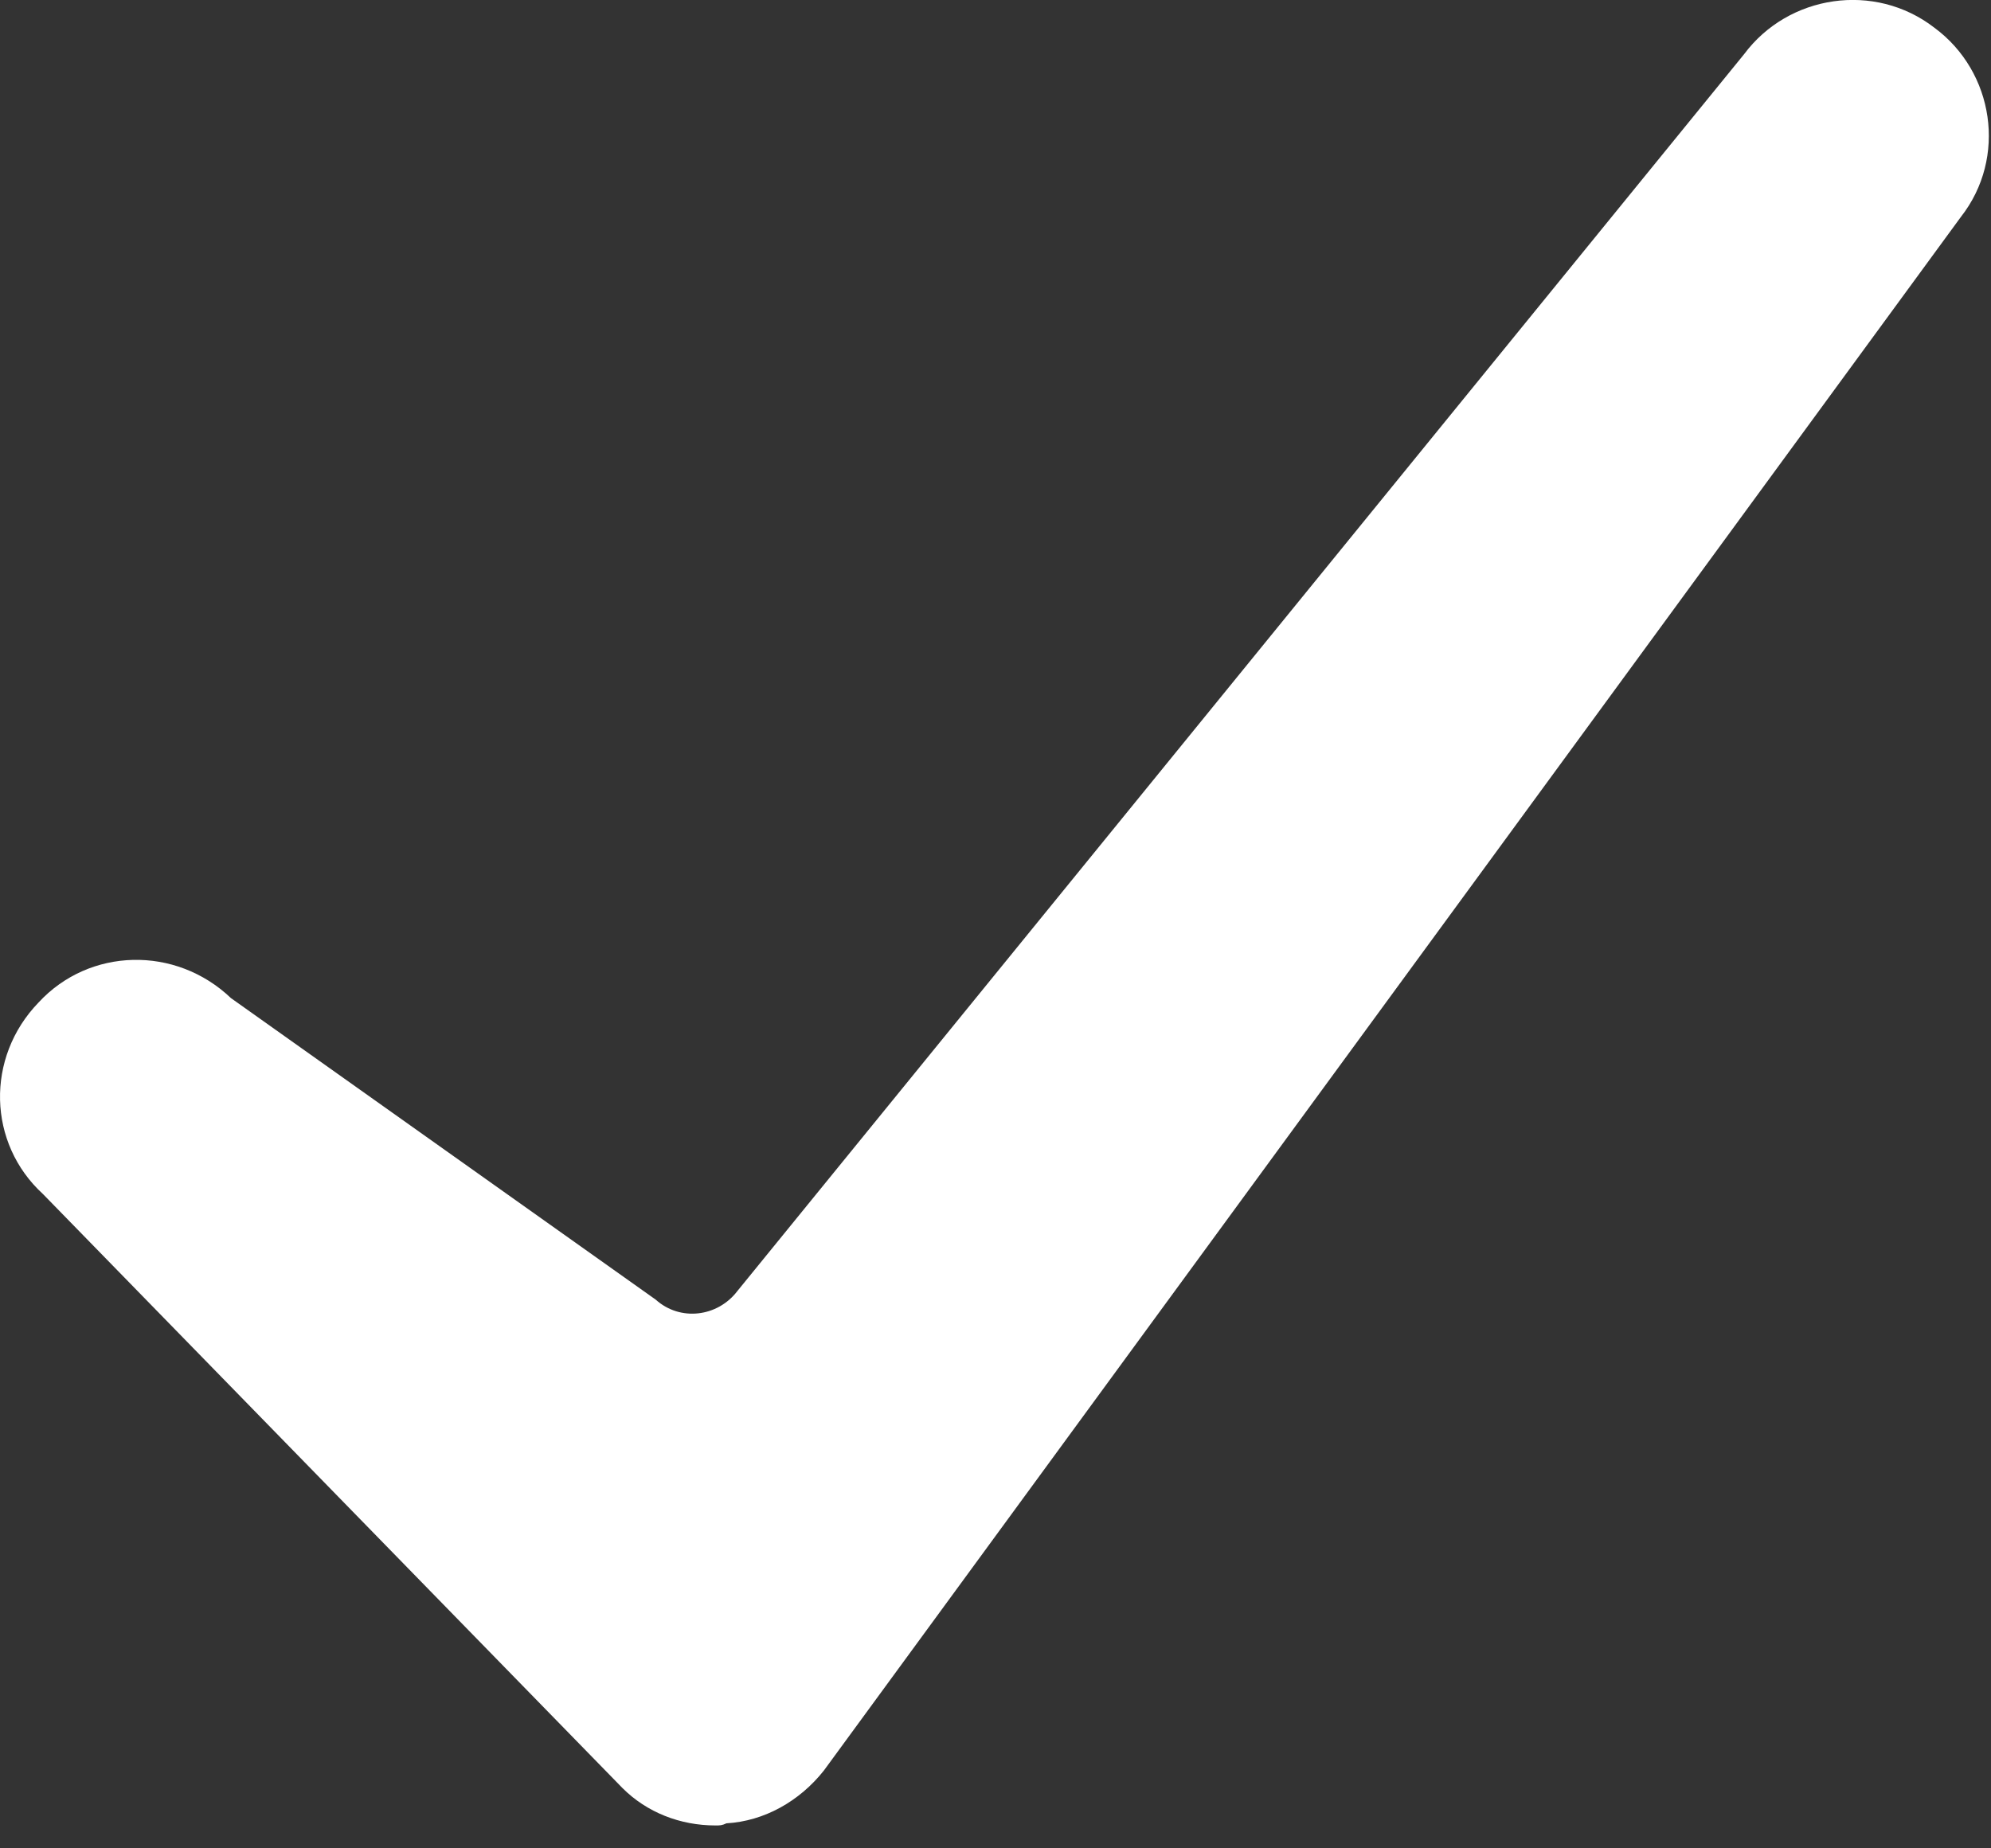 <?xml version="1.0" encoding="UTF-8"?>
<svg width="14px" height="13px" viewBox="0 0 14 13" version="1.1" xmlns="http://www.w3.org/2000/svg" xmlns:xlink="http://www.w3.org/1999/xlink">
    <rect x="0" y="0" width="14" height="13" fill="#333333" stroke="none"/>
    <!-- Generator: Sketch 52.6 (67491) - http://www.bohemiancoding.com/sketch -->
    <title>icon-tick</title>
    <desc>Created with Sketch.</desc>
    <g id="Website" stroke="none" stroke-width="1" fill="none" fill-rule="evenodd">
        <g id="C2F-Investment-Business-Desktop" transform="translate(-158, -7091)" fill="#FFFFFF">
            <g id="Section" transform="translate(0, 6609)">
                <g id="List" transform="translate(150, 473)">
                    <g id="01">
                        <g id="Icon">
                            <path d="M13.031,21.839 C12.782,21.839 12.548,21.747 12.377,21.576 L8.302,17.398 C7.913,17.042 7.897,16.438 8.271,16.051 C8.628,15.664 9.235,15.649 9.624,16.02 L12.611,18.141 C12.782,18.295 13.046,18.264 13.186,18.079 L20.264,9.381 C20.575,8.963 21.182,8.87 21.602,9.195 C22.022,9.505 22.115,10.109 21.788,10.526 L13.793,21.453 C13.622,21.669 13.373,21.809 13.108,21.824 C13.077,21.839 13.062,21.839 13.031,21.839 Z" id="icon-tick"></path>
                        </g>
                    </g>
                </g>
            </g>
        </g>
    </g>
</svg>